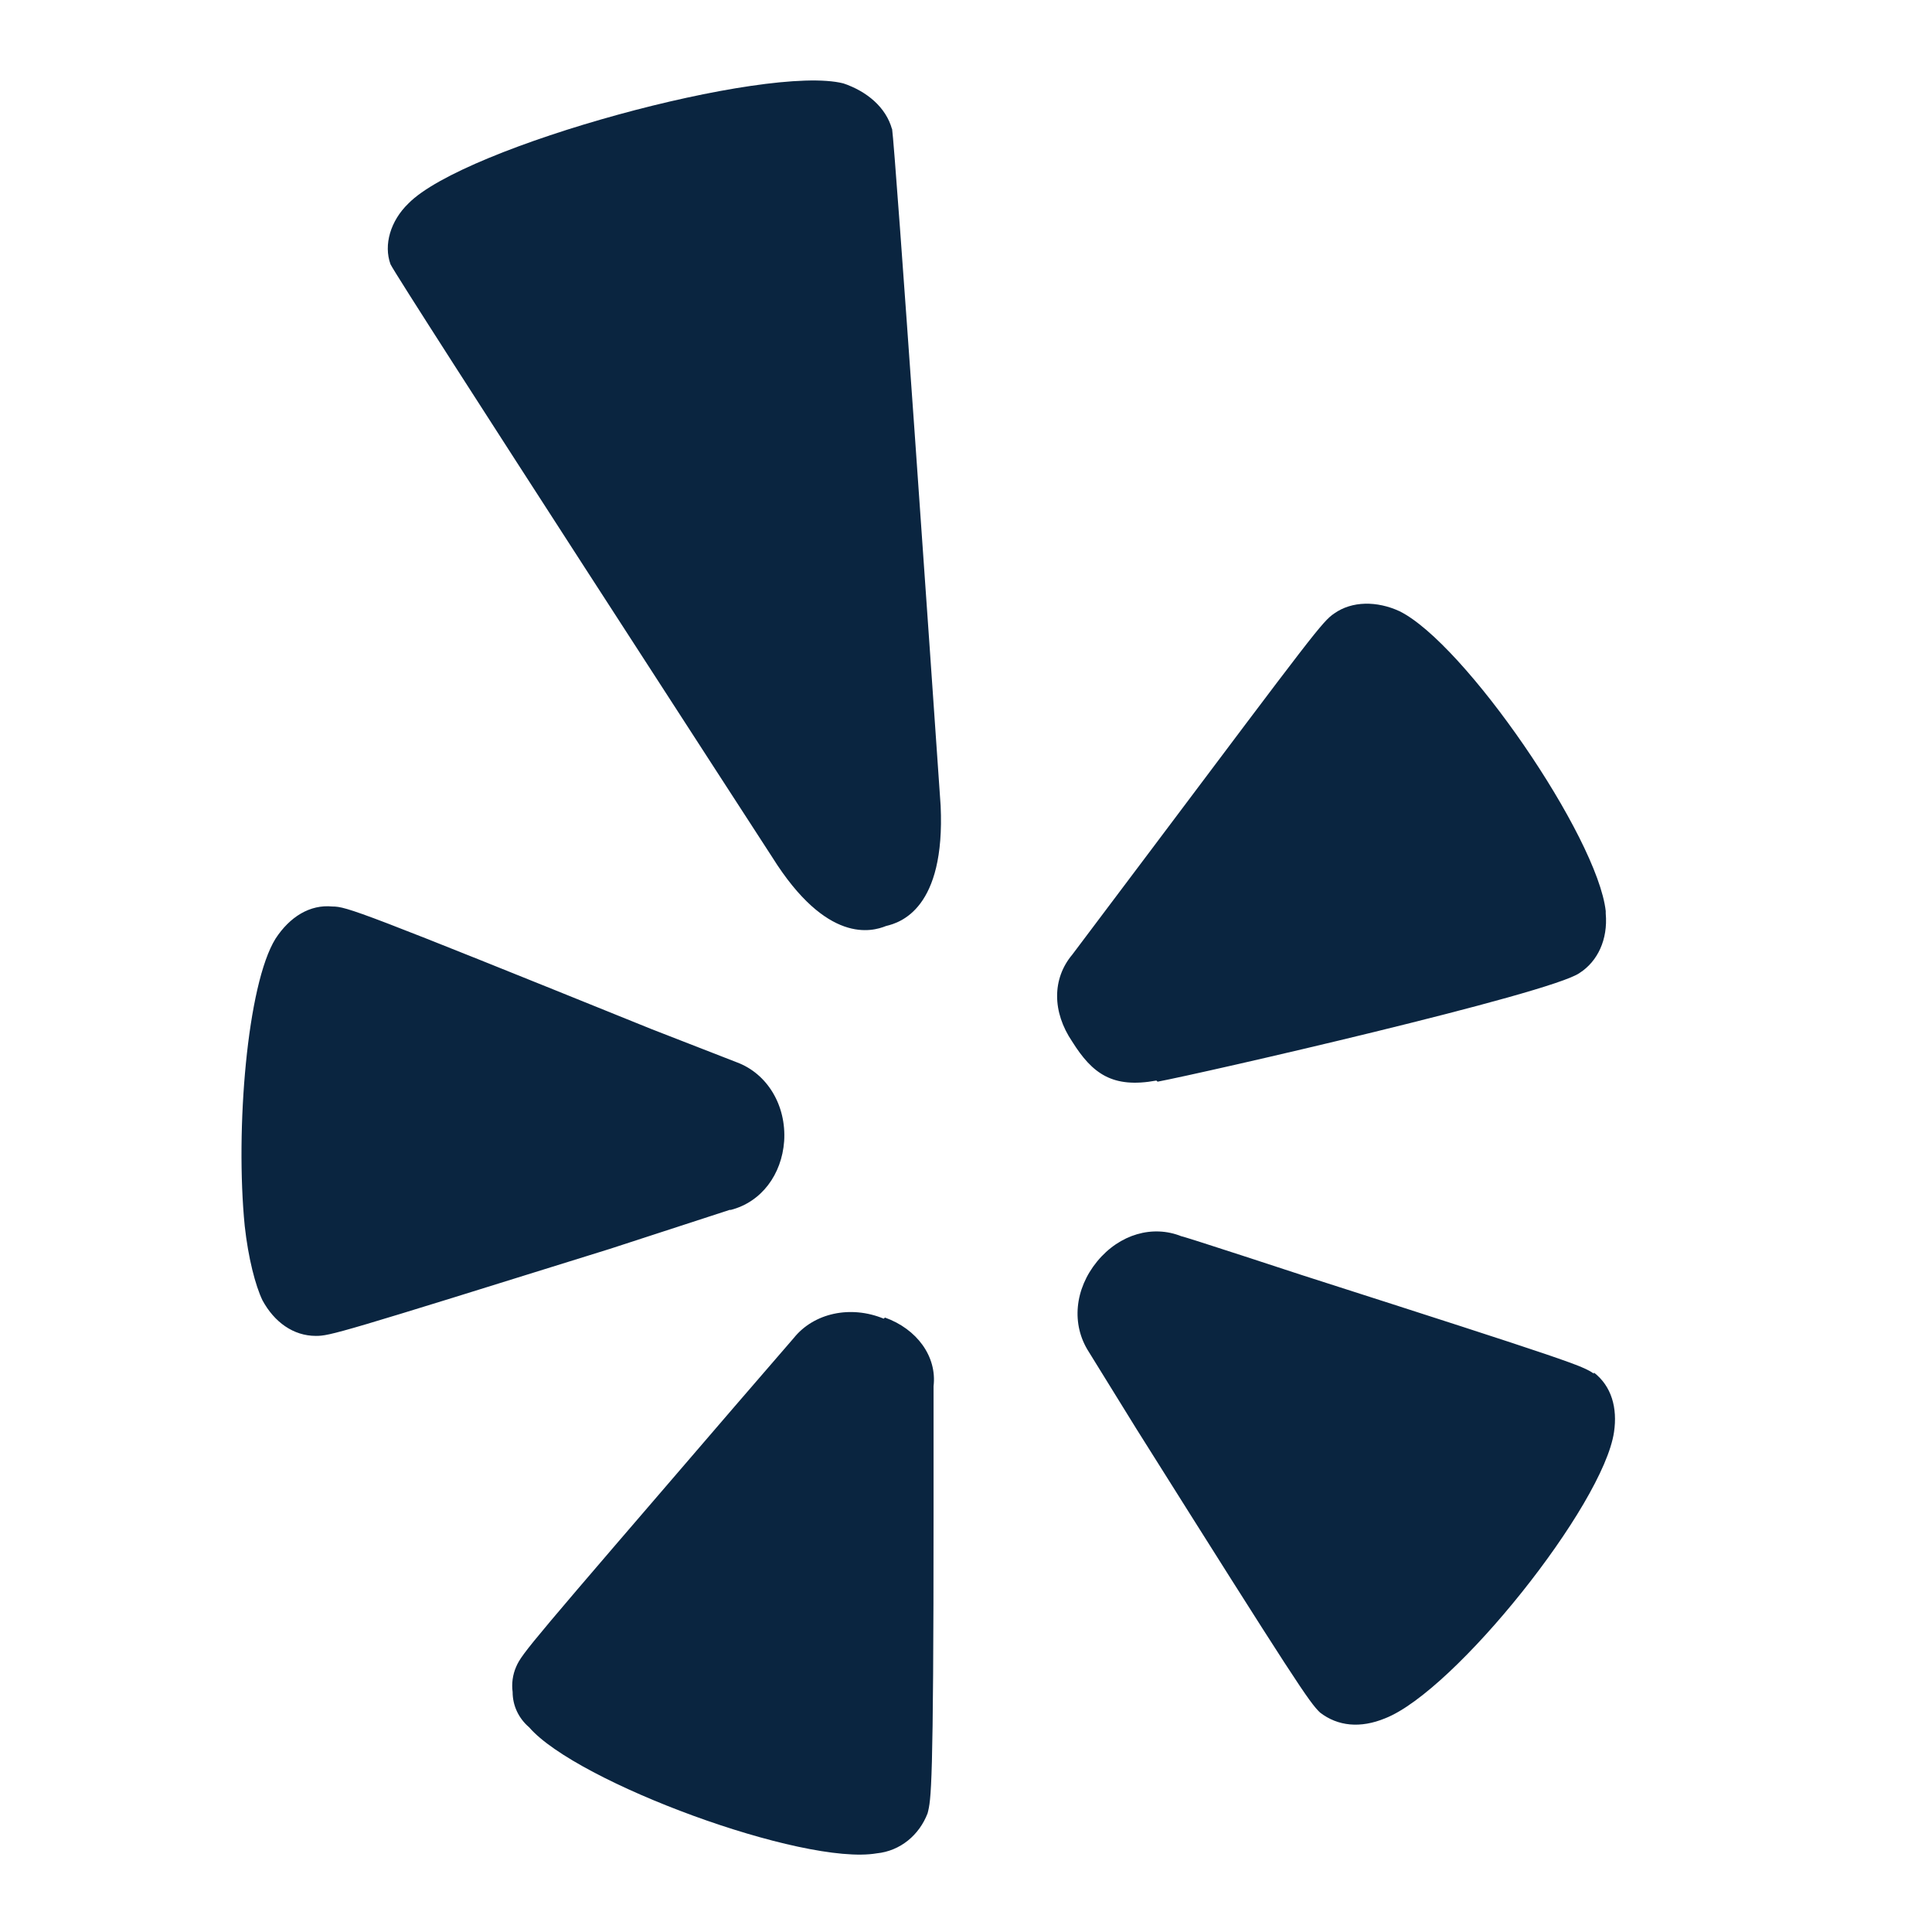 <svg width="24" height="24" viewBox="0 0 24 24" fill="none" xmlns="http://www.w3.org/2000/svg">
<path d="M11.081 1.605C11.007 1.335 10.772 1.136 10.477 1.036C9.52 0.794 5.764 1.818 5.072 2.529C4.851 2.743 4.763 3.041 4.851 3.283C4.955 3.497 9.594 10.65 9.594 10.65C10.271 11.731 10.831 11.574 11.007 11.503C11.184 11.461 11.744 11.29 11.685 10.01C11.582 8.517 11.125 1.904 11.081 1.591V1.605ZM9.078 15.03C9.461 14.931 9.711 14.589 9.741 14.177C9.77 13.736 9.535 13.338 9.152 13.196L8.091 12.783C4.468 11.318 4.306 11.261 4.13 11.261C3.85 11.233 3.6 11.389 3.423 11.66C3.069 12.229 2.922 14.035 3.04 15.229C3.084 15.628 3.172 15.969 3.261 16.154C3.408 16.424 3.644 16.595 3.924 16.595C4.1 16.595 4.203 16.566 7.576 15.514L9.063 15.03H9.078ZM10.978 16.381C10.566 16.211 10.109 16.31 9.859 16.623L9.122 17.476C6.589 20.42 6.486 20.534 6.412 20.705C6.368 20.804 6.354 20.918 6.368 21.018C6.368 21.188 6.442 21.345 6.574 21.458C7.164 22.141 9.976 23.179 10.89 23.023C11.184 22.994 11.42 22.795 11.523 22.525C11.567 22.354 11.597 22.226 11.597 18.785V17.22C11.641 16.851 11.39 16.509 10.993 16.367L10.978 16.381ZM19.8 17.064C19.652 16.964 19.549 16.922 16.177 15.841C16.177 15.841 14.704 15.357 14.675 15.357C14.321 15.215 13.909 15.329 13.629 15.67C13.349 16.012 13.305 16.452 13.526 16.794L14.115 17.747C16.118 20.932 16.265 21.146 16.398 21.274C16.619 21.444 16.898 21.473 17.208 21.345C18.076 21.003 19.917 18.699 20.05 17.789C20.094 17.491 20.02 17.22 19.8 17.05V17.064ZM14.38 13.437C14.91 13.338 19.269 12.342 19.623 12.086C19.844 11.944 19.976 11.674 19.947 11.347V11.318C19.844 10.394 18.194 7.991 17.384 7.592C17.105 7.464 16.795 7.464 16.574 7.621C16.427 7.72 16.324 7.863 14.262 10.607L13.32 11.859C13.069 12.158 13.069 12.57 13.32 12.94C13.57 13.338 13.82 13.523 14.365 13.423L14.38 13.437Z" fill="#0A2540"/>
</svg>
